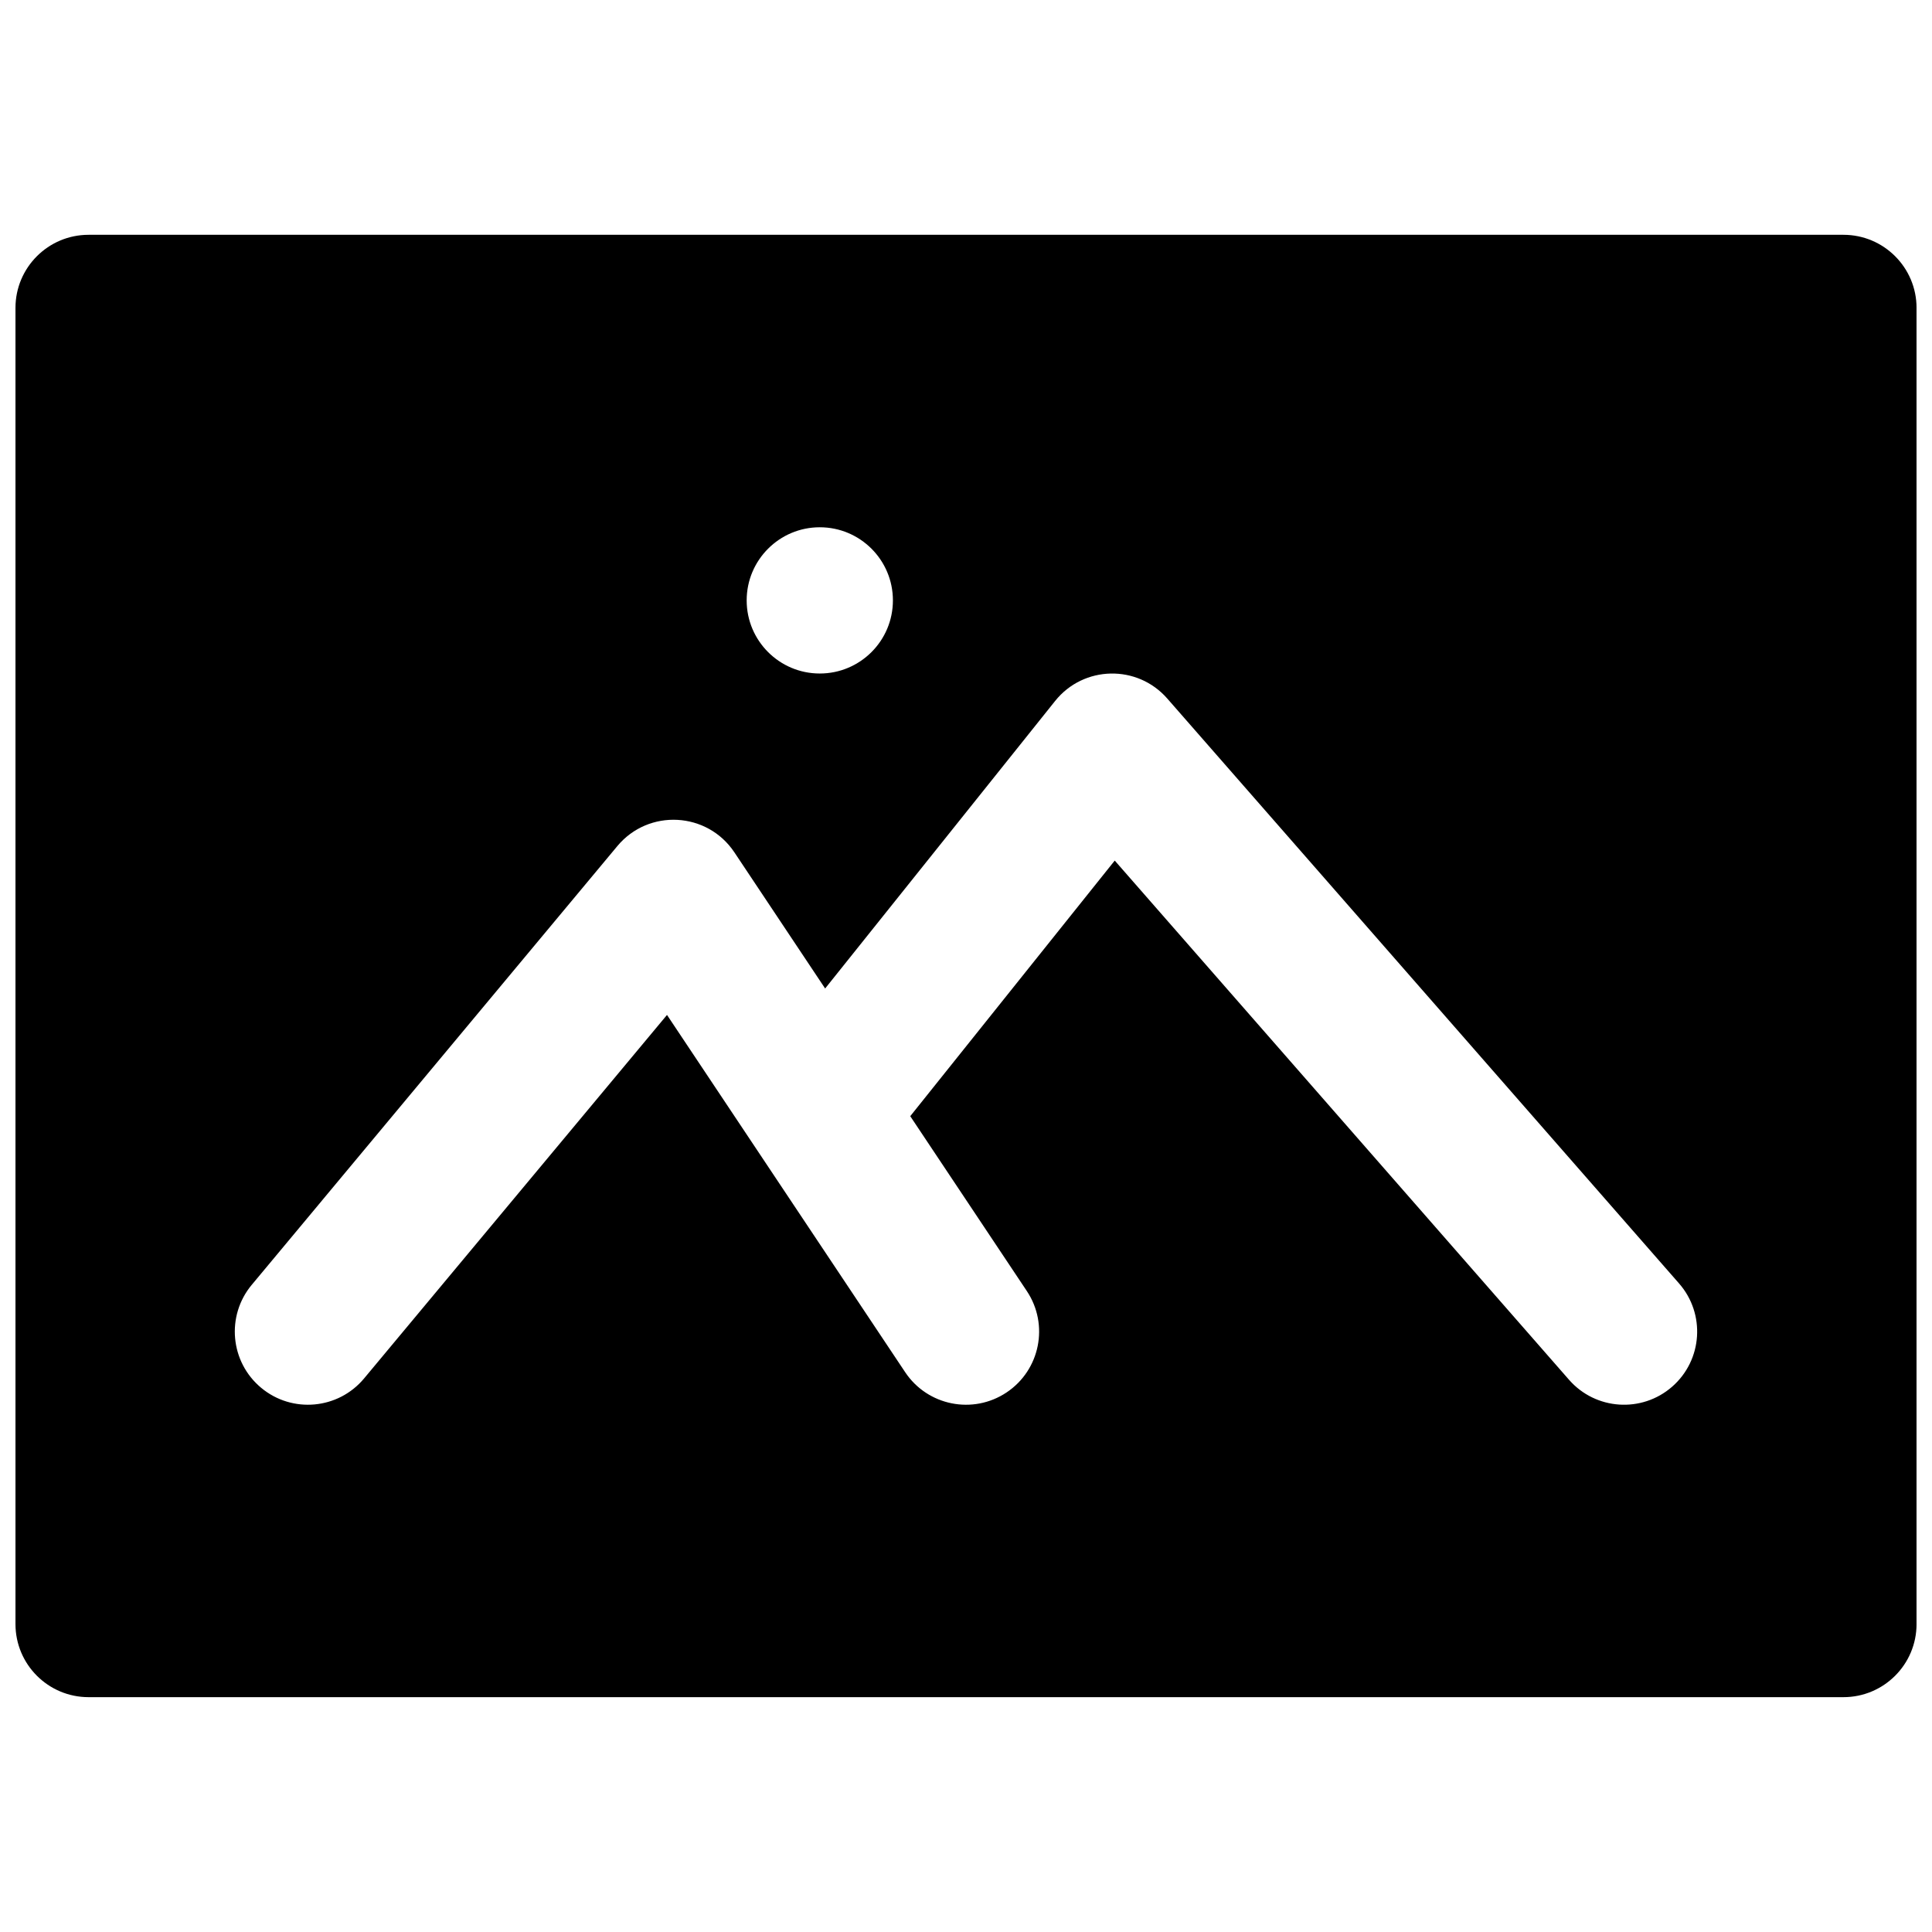 <?xml version="1.0" encoding="UTF-8"?>
<!-- Uploaded to: SVG Repo, www.svgrepo.com, Generator: SVG Repo Mixer Tools -->
<svg width="800px" height="800px" version="1.1" viewBox="144 144 512 512" xmlns="http://www.w3.org/2000/svg">
 <defs>
  <clipPath id="a">
   <path d="m148.09 206h503.81v388h-503.81z"/>
  </clipPath>
 </defs>
 <g clip-path="url(#a)">
  <path d="m362.67 405.96-24.055-36.086c-7.188-10.777-22.719-11.605-31.012-1.656l-96.883 116.27c-6.852 8.223-5.742 20.438 2.481 27.289 8.219 6.852 20.438 5.742 27.289-2.481l80.273-96.328 24.109 36.164c0.16 0.25 0.324 0.5 0.496 0.746l38.508 57.762c5.938 8.906 17.969 11.312 26.871 5.375 8.906-5.938 11.312-17.969 5.375-26.871l-30.895-46.344 54.191-67.738 120.39 137.59c7.047 8.055 19.289 8.871 27.34 1.824 8.055-7.047 8.871-19.289 1.824-27.344l-135.64-155.02c-7.949-9.082-22.176-8.77-29.715 0.656zm-214.57-180.36c0-10.699 8.676-19.375 19.379-19.375h465.05c10.699 0 19.375 8.676 19.375 19.375v348.79c0 10.703-8.676 19.375-19.375 19.375h-465.05c-10.703 0-19.379-8.672-19.379-19.375zm213.15 96.887c10.703 0 19.379-8.676 19.379-19.375 0-10.703-8.676-19.379-19.379-19.379-10.699 0-19.375 8.676-19.375 19.379 0 10.699 8.676 19.375 19.375 19.375z"/>
 </g>
</svg>